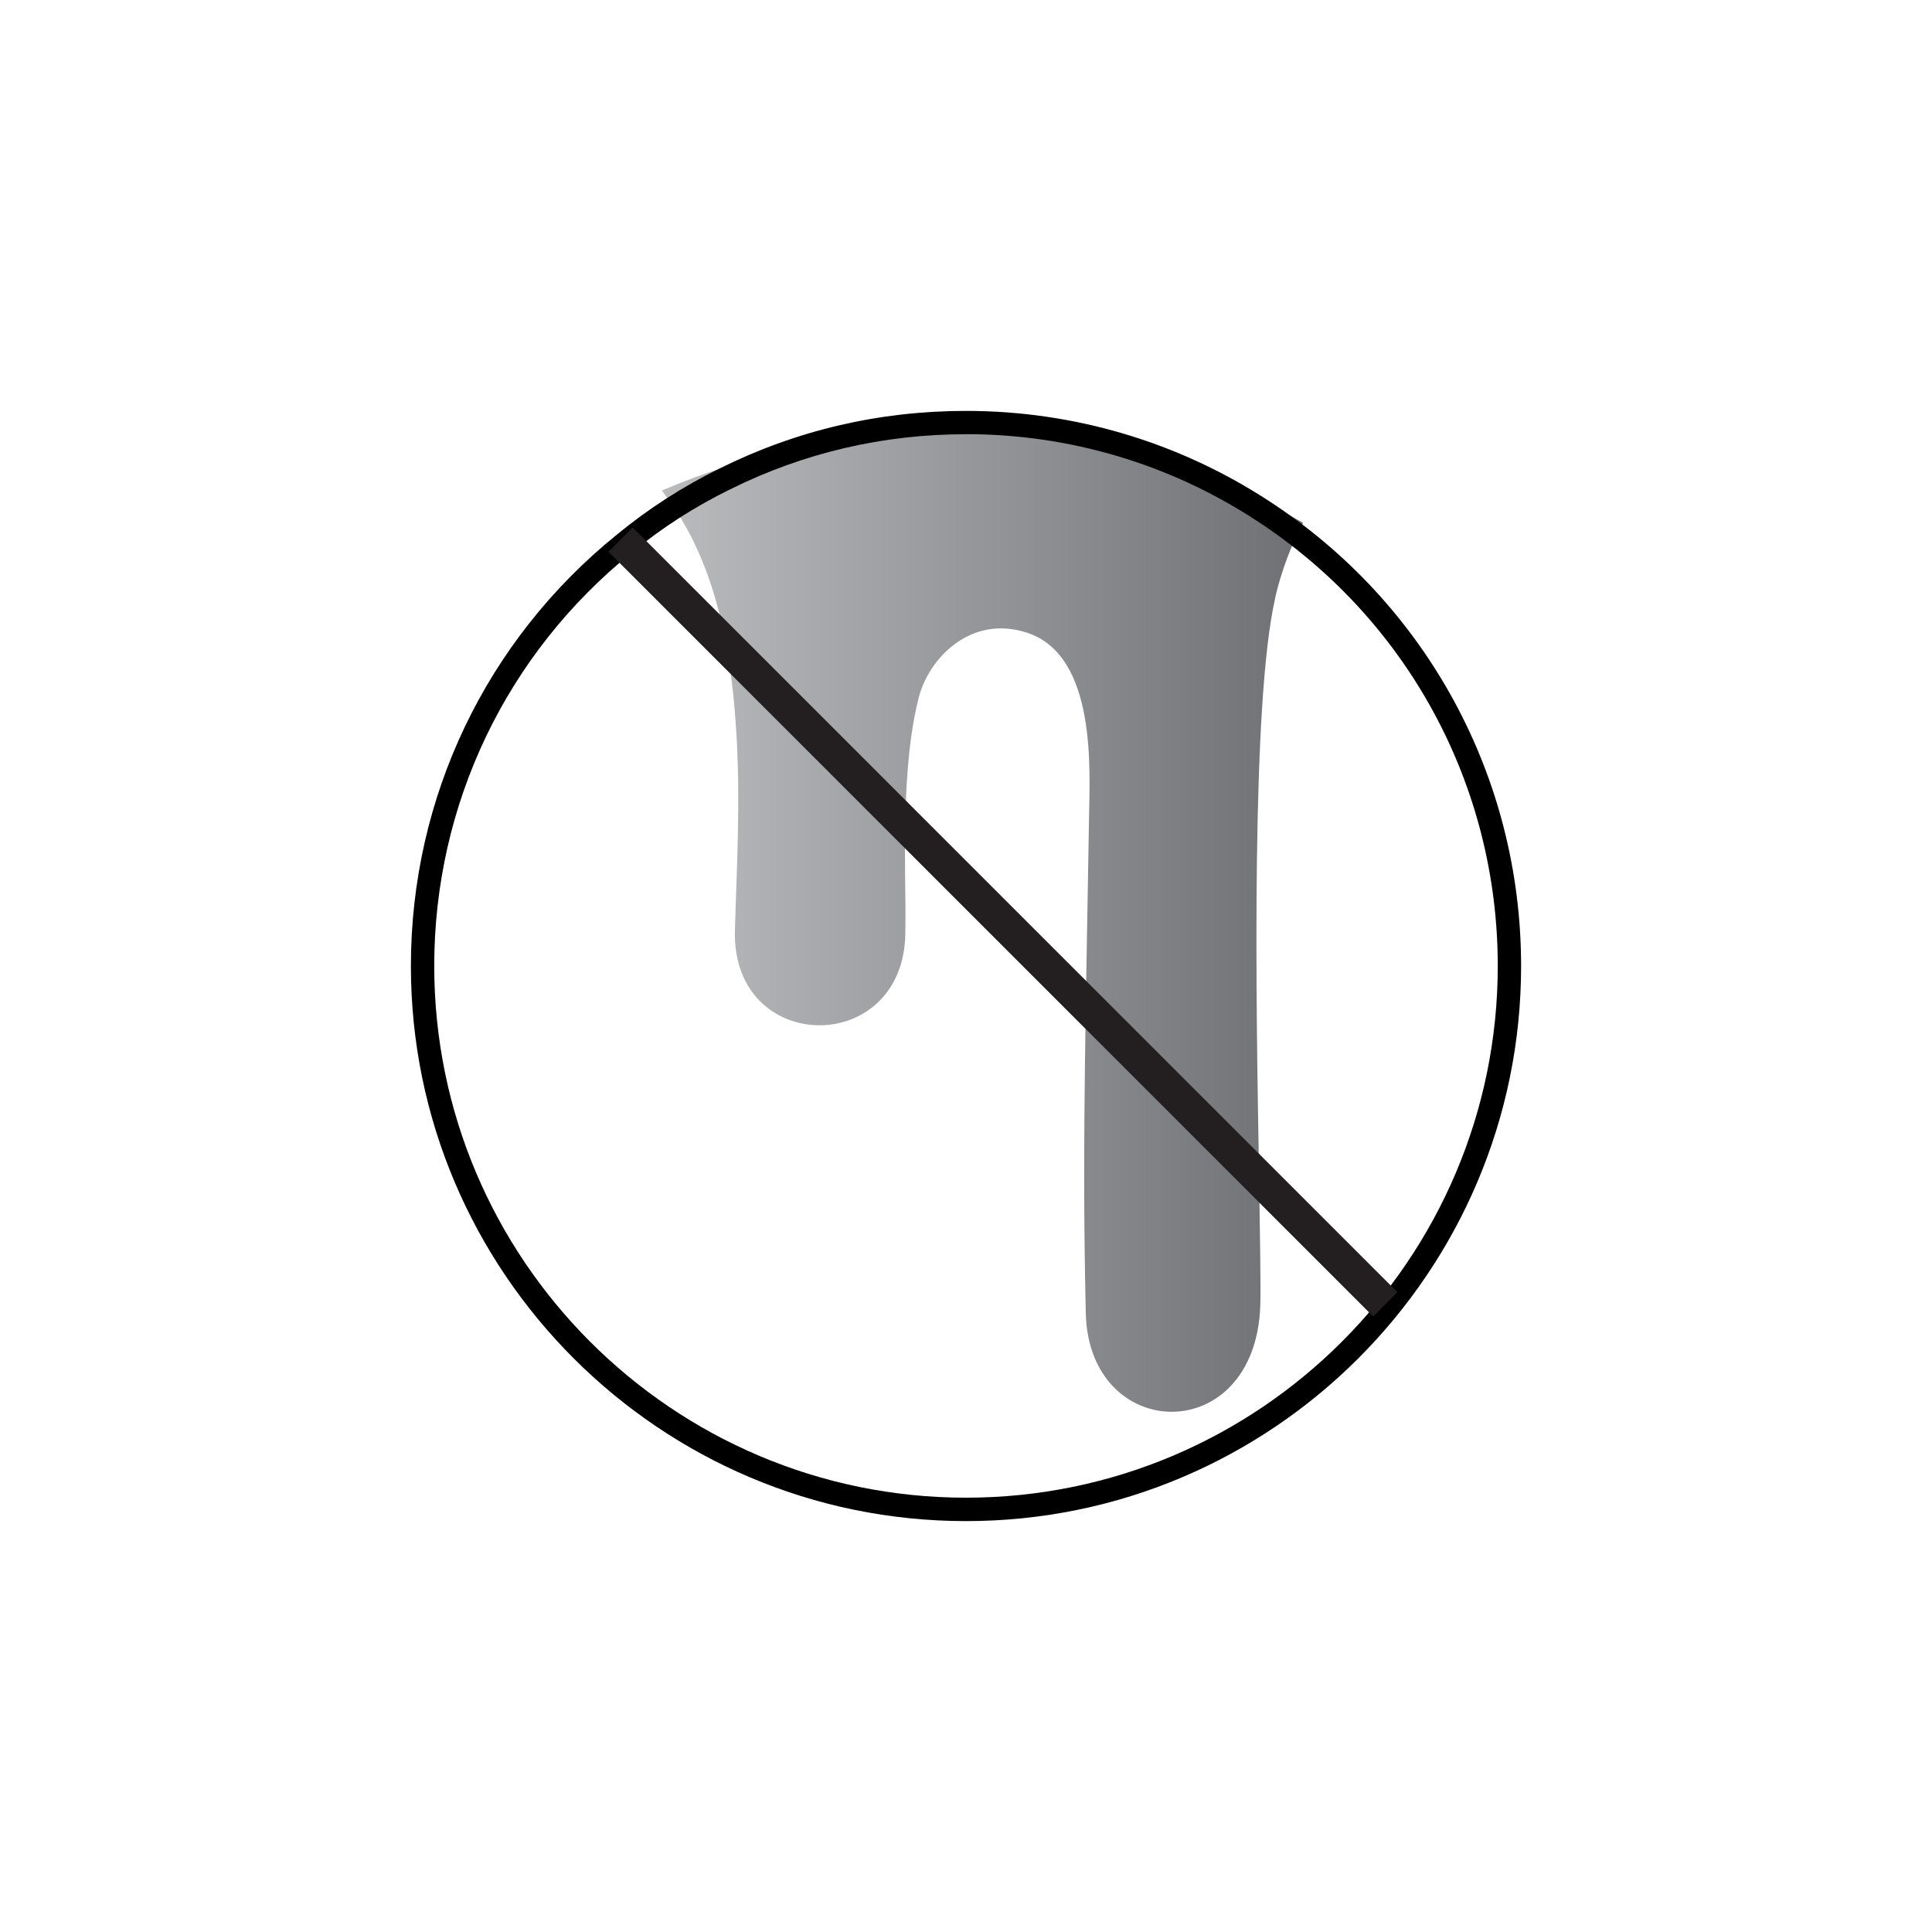 <svg viewBox="0 0 250 250" xmlns:xlink="http://www.w3.org/1999/xlink" xmlns="http://www.w3.org/2000/svg" id="a"><defs><style>.c{fill:url(#b);}.d{fill:#231f20;}</style><linearGradient gradientUnits="userSpaceOnUse" y2="119.31" x2="168.64" y1="119.31" x1="85.65" id="b"><stop stop-color="#b9bbbd" offset="0"></stop><stop stop-color="#6f7073" offset="1"></stop></linearGradient></defs><path d="M165,77.44c-3.1,13.6-2.49,52-2.07,74.87.11,8.04.23,14.2.15,16.65-.65,18.47-22.2,17.81-22.58.96-.27-12.08-.27-21.31-.04-37.04.11-7.31.27-16.02.46-27.07.08-5.96,1.07-20.95-8-23.93-7.35-2.42-12.79,3.38-14.05,8.44-1.68,6.62-1.8,14.83-1.76,22.37.04,2.81.08,5.53.04,8.01-.15,16.15-22.55,15.89-22.05-.36.19-7.38.8-16.98.11-26.61-.65-9.8-2.6-19.69-7.54-27.34-.65-1.03-1.34-1.99-2.03-2.91,11.22-4.83,23.89-7.55,37.28-7.55,16.88,0,32.54,4.3,45.7,11.72-1.53,2.88-2.79,6.12-3.64,9.8Z" class="c"></path><path d="M125,196.83c-39.61,0-71.83-32.22-71.83-71.83,0-21.8,9.73-42.16,26.69-55.85,4.05-3.33,8.51-6.2,13.24-8.52,9.94-4.95,20.67-7.46,31.9-7.46,13.94,0,27.46,4.01,39.11,11.6,20.49,13.29,32.72,35.81,32.72,60.23,0,39.61-32.22,71.83-71.83,71.83ZM125,56.19c-10.75,0-21.03,2.41-30.56,7.15-4.53,2.22-8.79,4.96-12.67,8.15-16.26,13.12-25.58,32.62-25.58,53.5,0,37.94,30.87,68.81,68.81,68.81s68.81-30.87,68.81-68.81c0-23.39-11.72-44.97-31.34-57.7-11.16-7.27-24.12-11.11-37.47-11.11Z"></path><rect transform="translate(-46.35 126.71) rotate(-45)" height="139.95" width="4.44" y="49.33" x="127.56" class="d"></rect></svg>